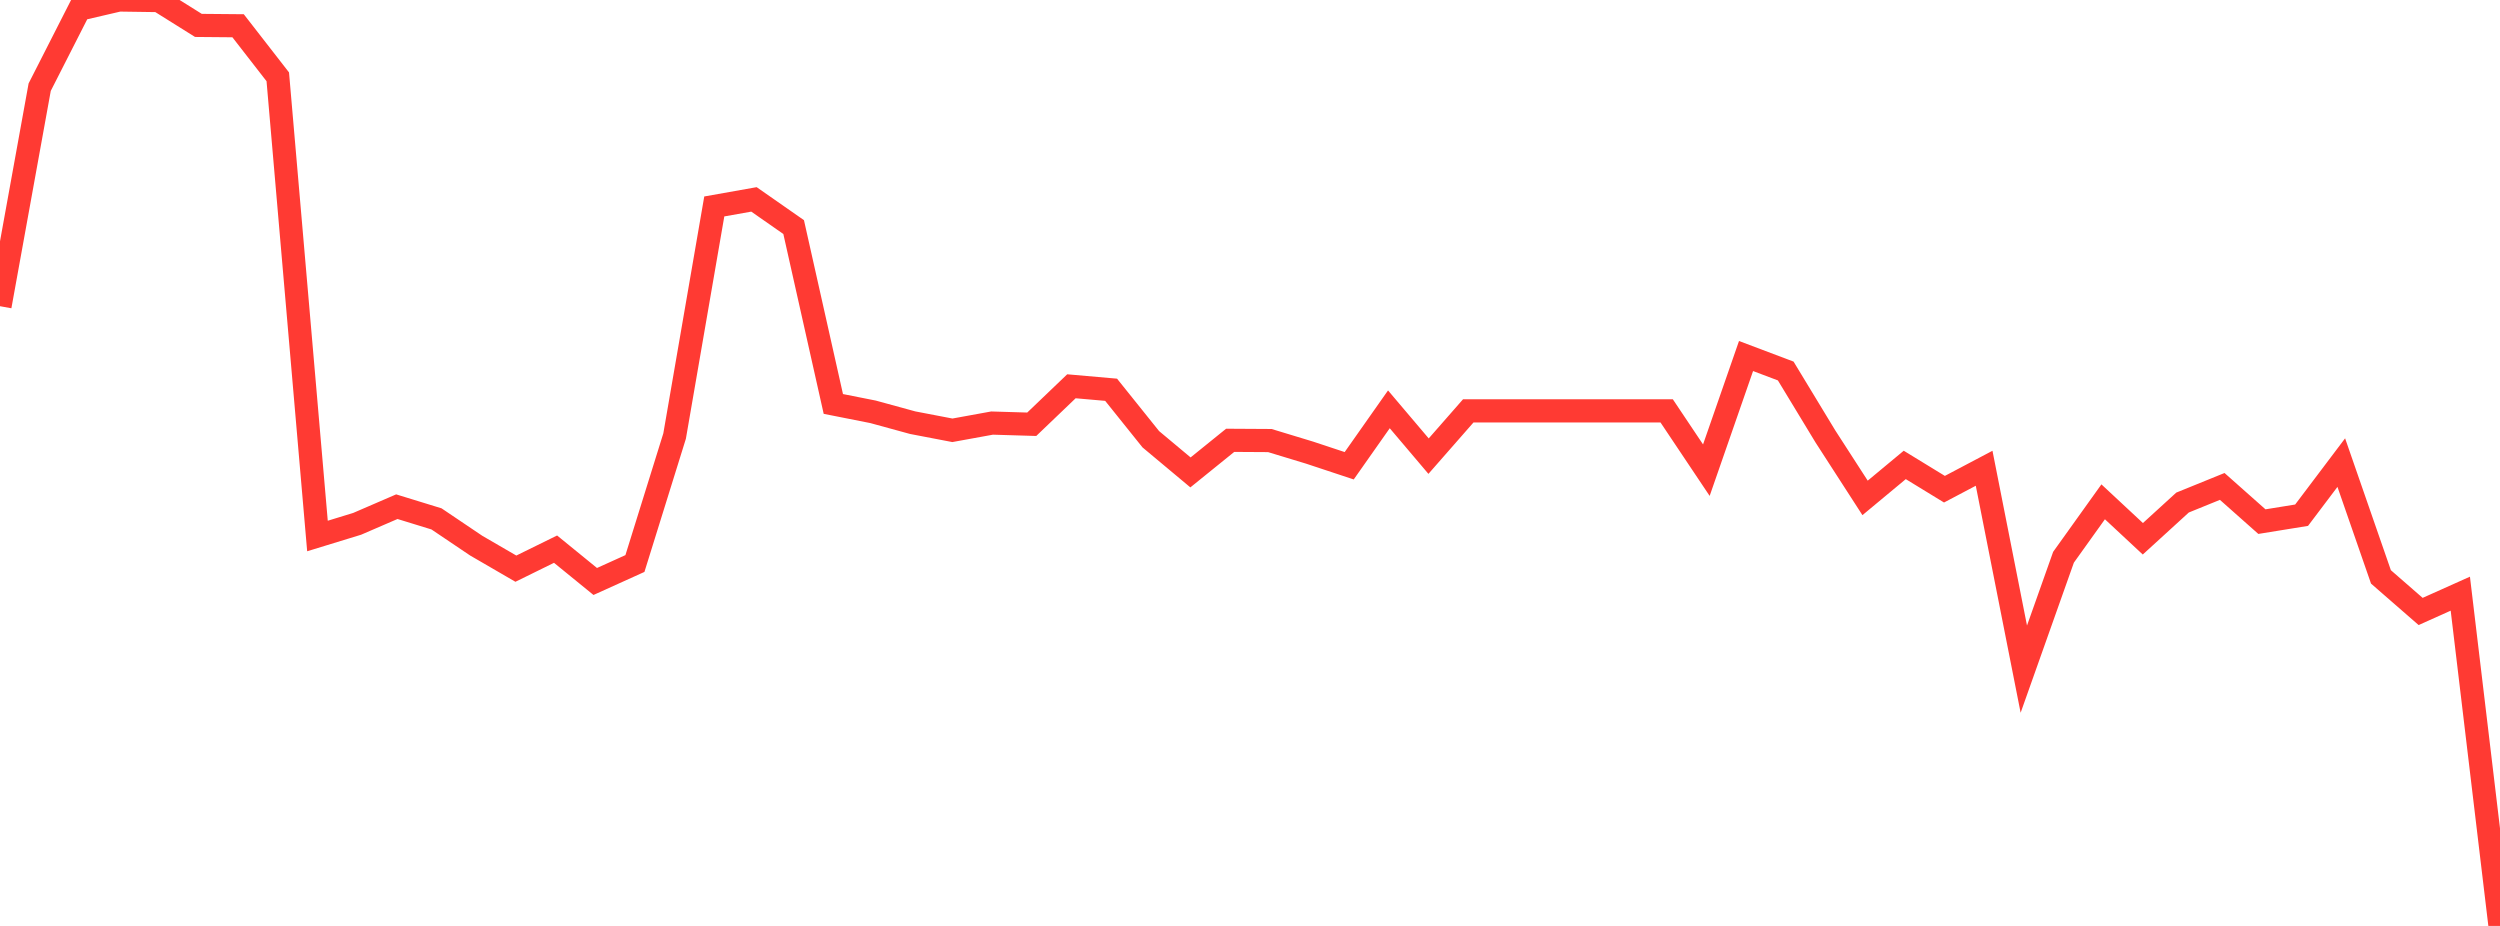 <?xml version="1.0" standalone="no"?>
<!DOCTYPE svg PUBLIC "-//W3C//DTD SVG 1.1//EN" "http://www.w3.org/Graphics/SVG/1.1/DTD/svg11.dtd">

<svg width="135" height="50" viewBox="0 0 135 50" preserveAspectRatio="none" 
  xmlns="http://www.w3.org/2000/svg"
  xmlns:xlink="http://www.w3.org/1999/xlink">


<polyline points="0.0, 16.535 2.143, 4.707 4.286, 0.498 6.429, 0.0 8.571, 0.031 10.714, 1.372 12.857, 1.391 15.0, 4.148 17.143, 28.944 19.286, 28.287 21.429, 27.361 23.571, 28.02 25.714, 29.464 27.857, 30.708 30.0, 29.654 32.143, 31.4 34.286, 30.43 36.429, 23.546 38.571, 11.148 40.714, 10.767 42.857, 12.262 45.0, 21.813 47.143, 22.238 49.286, 22.825 51.429, 23.236 53.571, 22.846 55.714, 22.91 57.857, 20.859 60.0, 21.047 62.143, 23.719 64.286, 25.51 66.429, 23.777 68.571, 23.79 70.714, 24.441 72.857, 25.151 75.0, 22.104 77.143, 24.632 79.286, 22.187 81.429, 22.187 83.571, 22.187 85.714, 22.187 87.857, 22.187 90.0, 22.187 92.143, 25.389 94.286, 19.225 96.429, 20.034 98.571, 23.567 100.714, 26.887 102.857, 25.106 105.0, 26.417 107.143, 25.286 109.286, 36.134 111.429, 30.092 113.571, 27.098 115.714, 29.094 117.857, 27.138 120.0, 26.267 122.143, 28.168 124.286, 27.821 126.429, 24.981 128.571, 31.152 130.714, 33.019 132.857, 32.058 135.0, 50.0" fill="none" stroke="#ff3a33" stroke-width="1.25"/>

</svg>